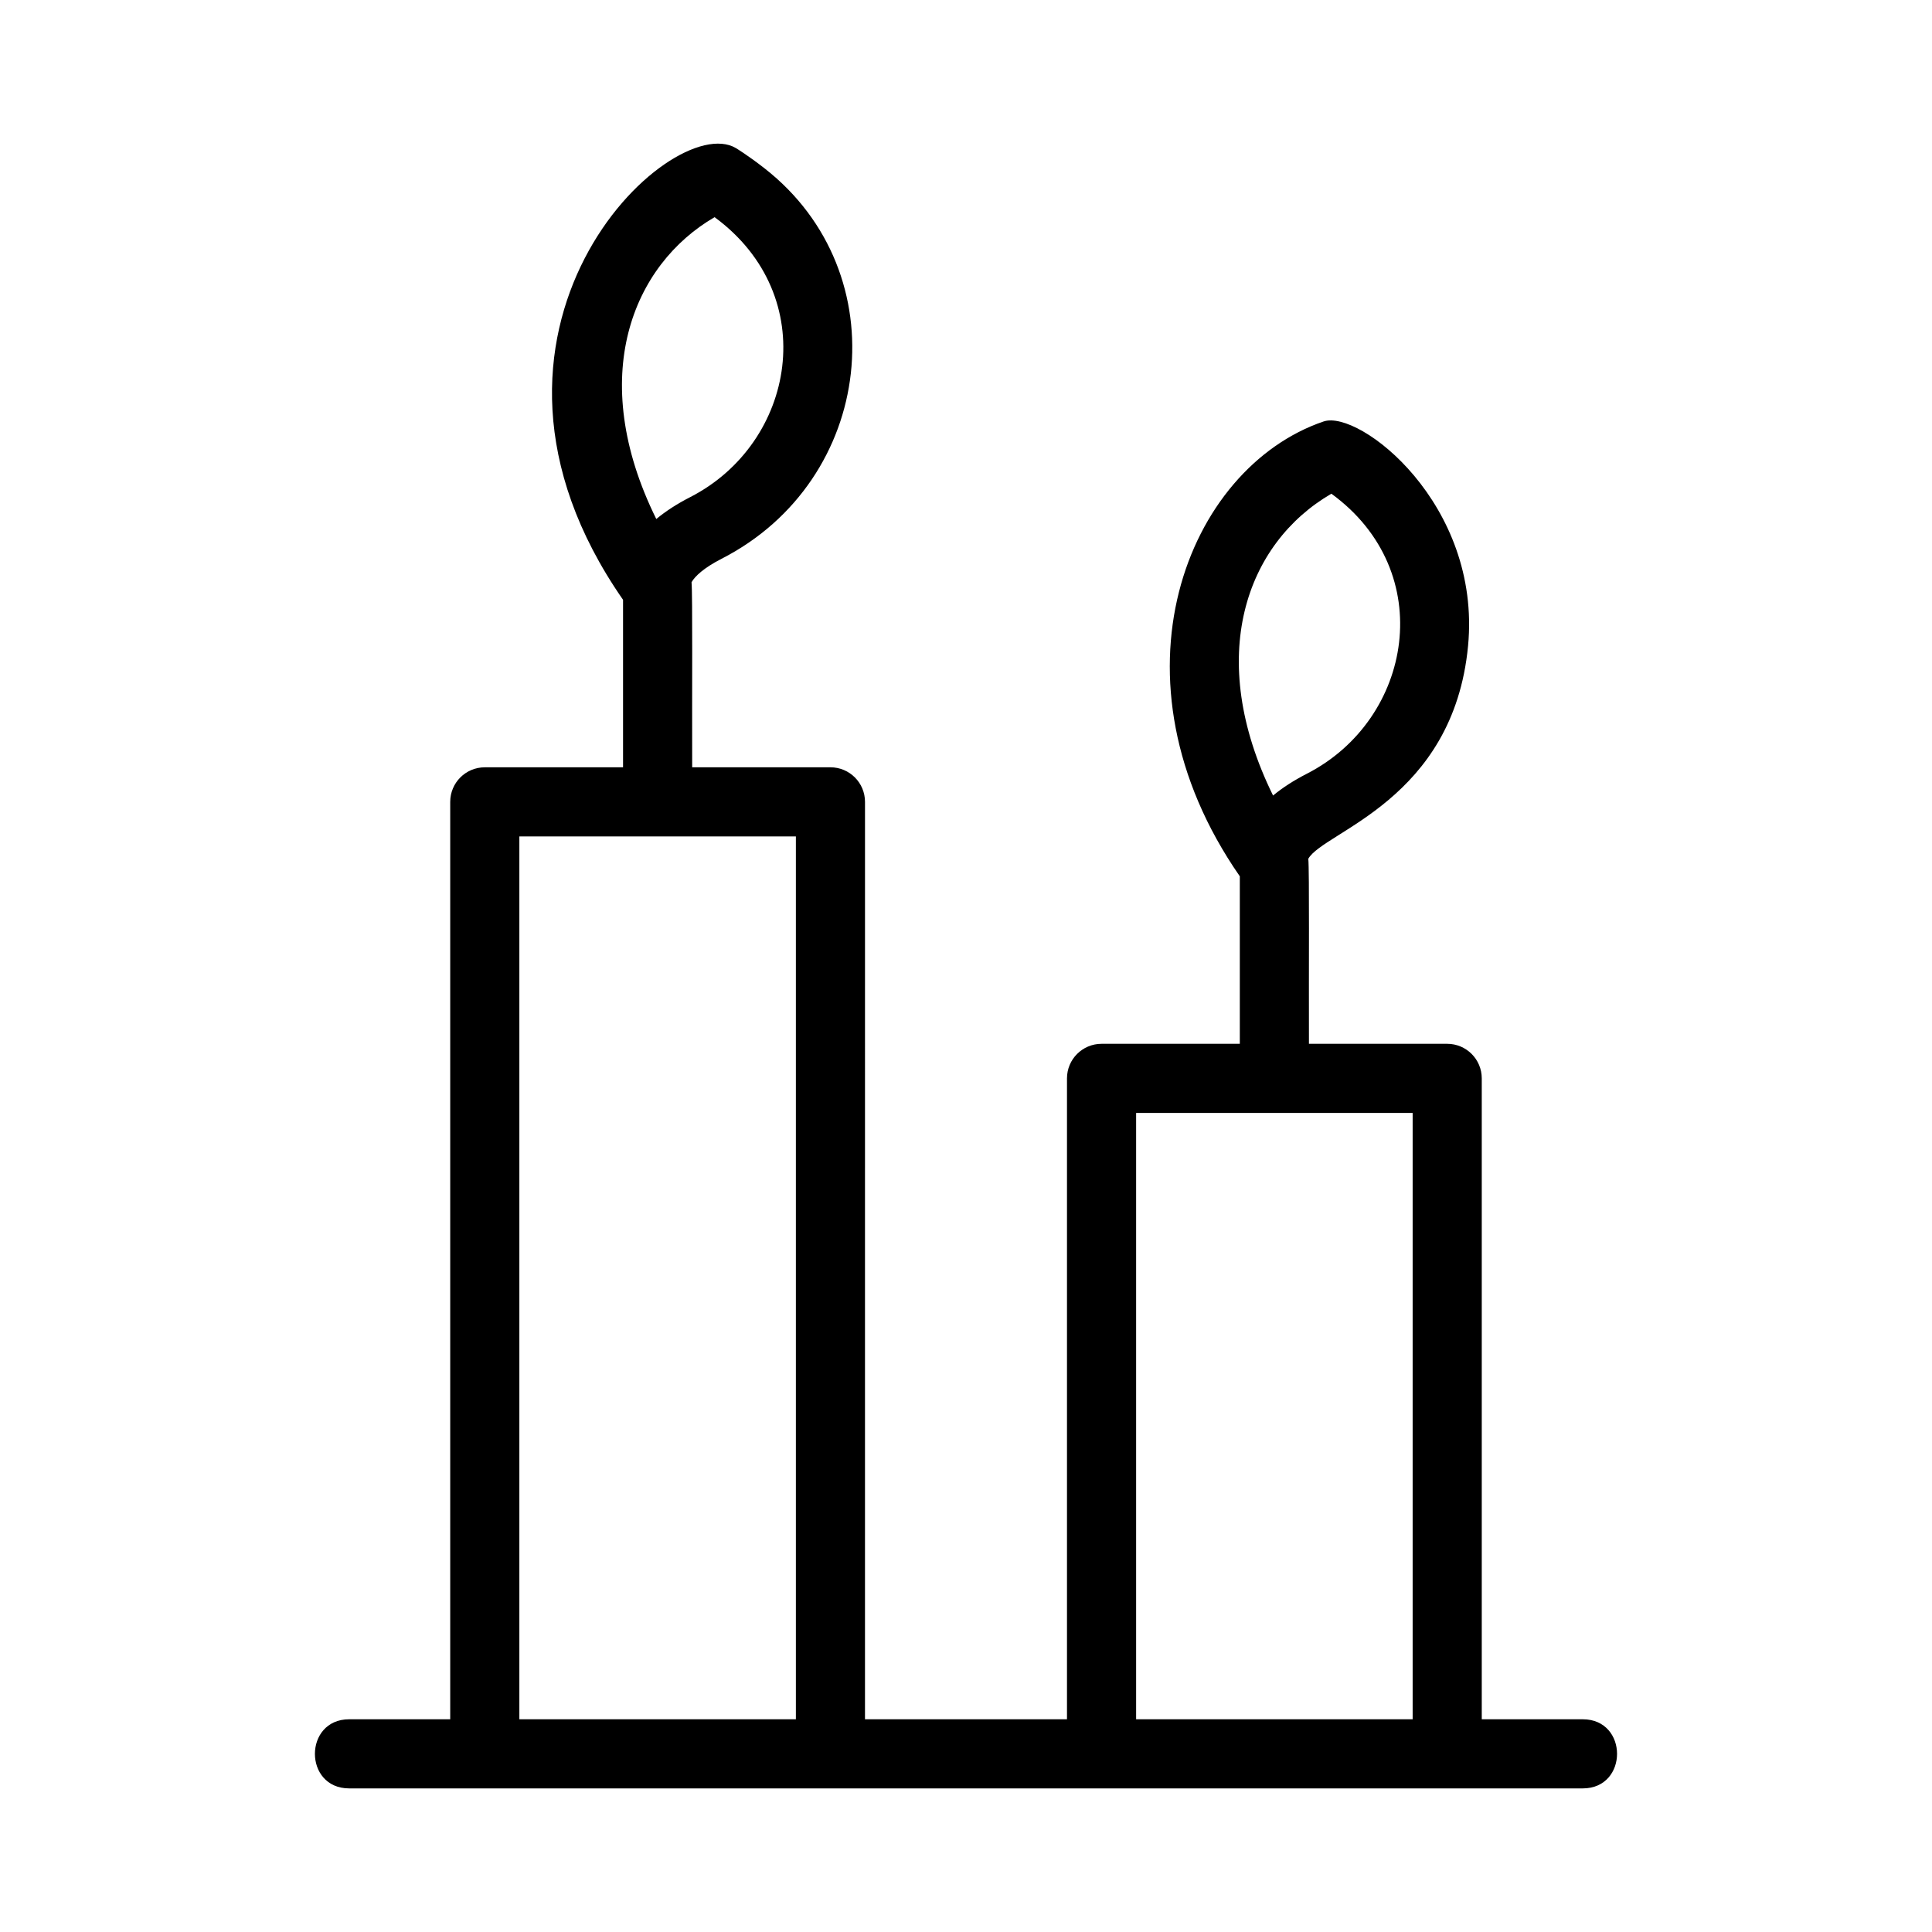 <?xml version="1.0" encoding="UTF-8"?>
<!-- Uploaded to: ICON Repo, www.iconrepo.com, Generator: ICON Repo Mixer Tools -->
<svg fill="#000000" width="800px" height="800px" version="1.1" viewBox="144 144 512 512" xmlns="http://www.w3.org/2000/svg">
 <path d="m563.45 599.62h-26.766v-169.84c0-5.059-4.098-9.16-9.16-9.16h-36.641c-0.055-19.301 0.133-45.867-0.168-49.043 4.113-7.254 38.43-15.477 42.336-56.398 3.586-37.664-28.82-62.688-38.277-59.488-36.242 12.312-58.609 68.105-22.211 120.54v44.391h-36.641c-5.062 0-9.16 4.102-9.16 9.16v169.84h-53.531l0.004-243.12c0-5.059-4.098-9.16-9.16-9.16h-36.641c-0.059-19.875 0.133-45.781-0.168-49.043 0.906-1.602 3.301-3.836 7.984-6.234 40.602-20.793 46.883-75.691 11.379-103.44-4.516-3.531-7.629-5.391-7.629-5.391-17.332-10.246-79.504 48.273-29.887 119.72v44.391h-36.641c-5.062 0-9.16 4.102-9.16 9.16v243.12h-26.766c-12.105 0-12.133 18.32 0 18.32h326.9c12.129 0 12.113-18.32 0-18.32zm-66.617-324.78c28.383 20.645 21.602 59.805-6.484 74.195-3.481 1.785-6.469 3.711-8.973 5.789-18.07-36.719-7.203-66.824 15.457-79.984zm-163.46-73.289c28.484 20.934 21.461 59.898-6.477 74.199-3.481 1.785-6.469 3.719-8.973 5.793-18.645-37.742-6.211-67.406 15.449-79.992zm-51.738 398.07v-233.96h73.281v233.96zm163.45 0v-160.68h73.281v160.68z"/>
</svg>
